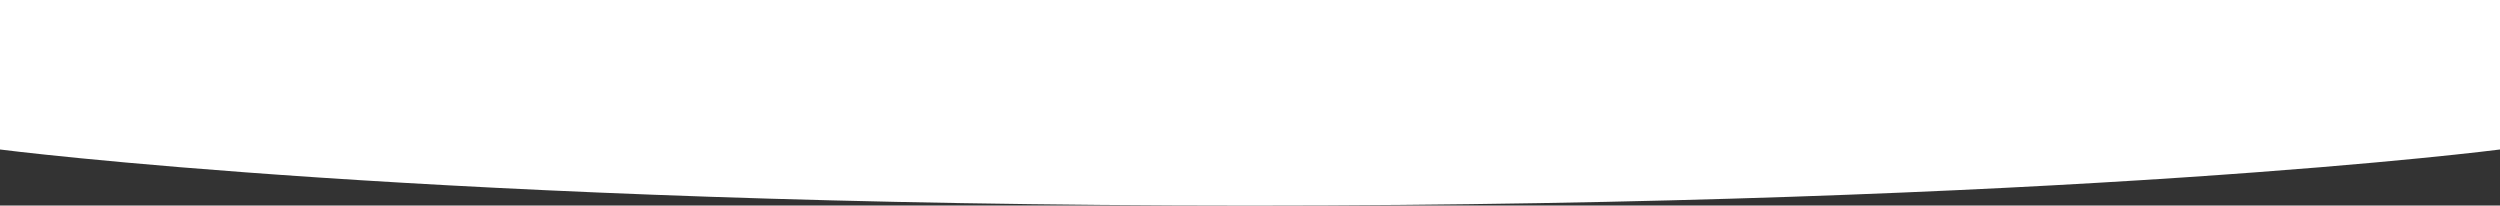 <?xml version="1.0" encoding="UTF-8"?> <!-- Generator: Adobe Illustrator 24.0.1, SVG Export Plug-In . SVG Version: 6.00 Build 0) --> <svg xmlns="http://www.w3.org/2000/svg" xmlns:xlink="http://www.w3.org/1999/xlink" version="1.1" id="Capa_1" x="0px" y="0px" viewBox="0 0 10377 853" style="enable-background:new 0 0 10377 853;" xml:space="preserve"><rect x="0" y="0" width="10377" height="853" fill="#333333" stroke="none"/> <style type="text/css"> .st0{fill:#FFFFFF;} </style> <path class="st0" d="M10377,620.5c0,0-1789.5,232.7-5188.5,232.7C1800.6,853.2,0,620.5,0,620.5V0h10377V620.5z"></path> </svg> 